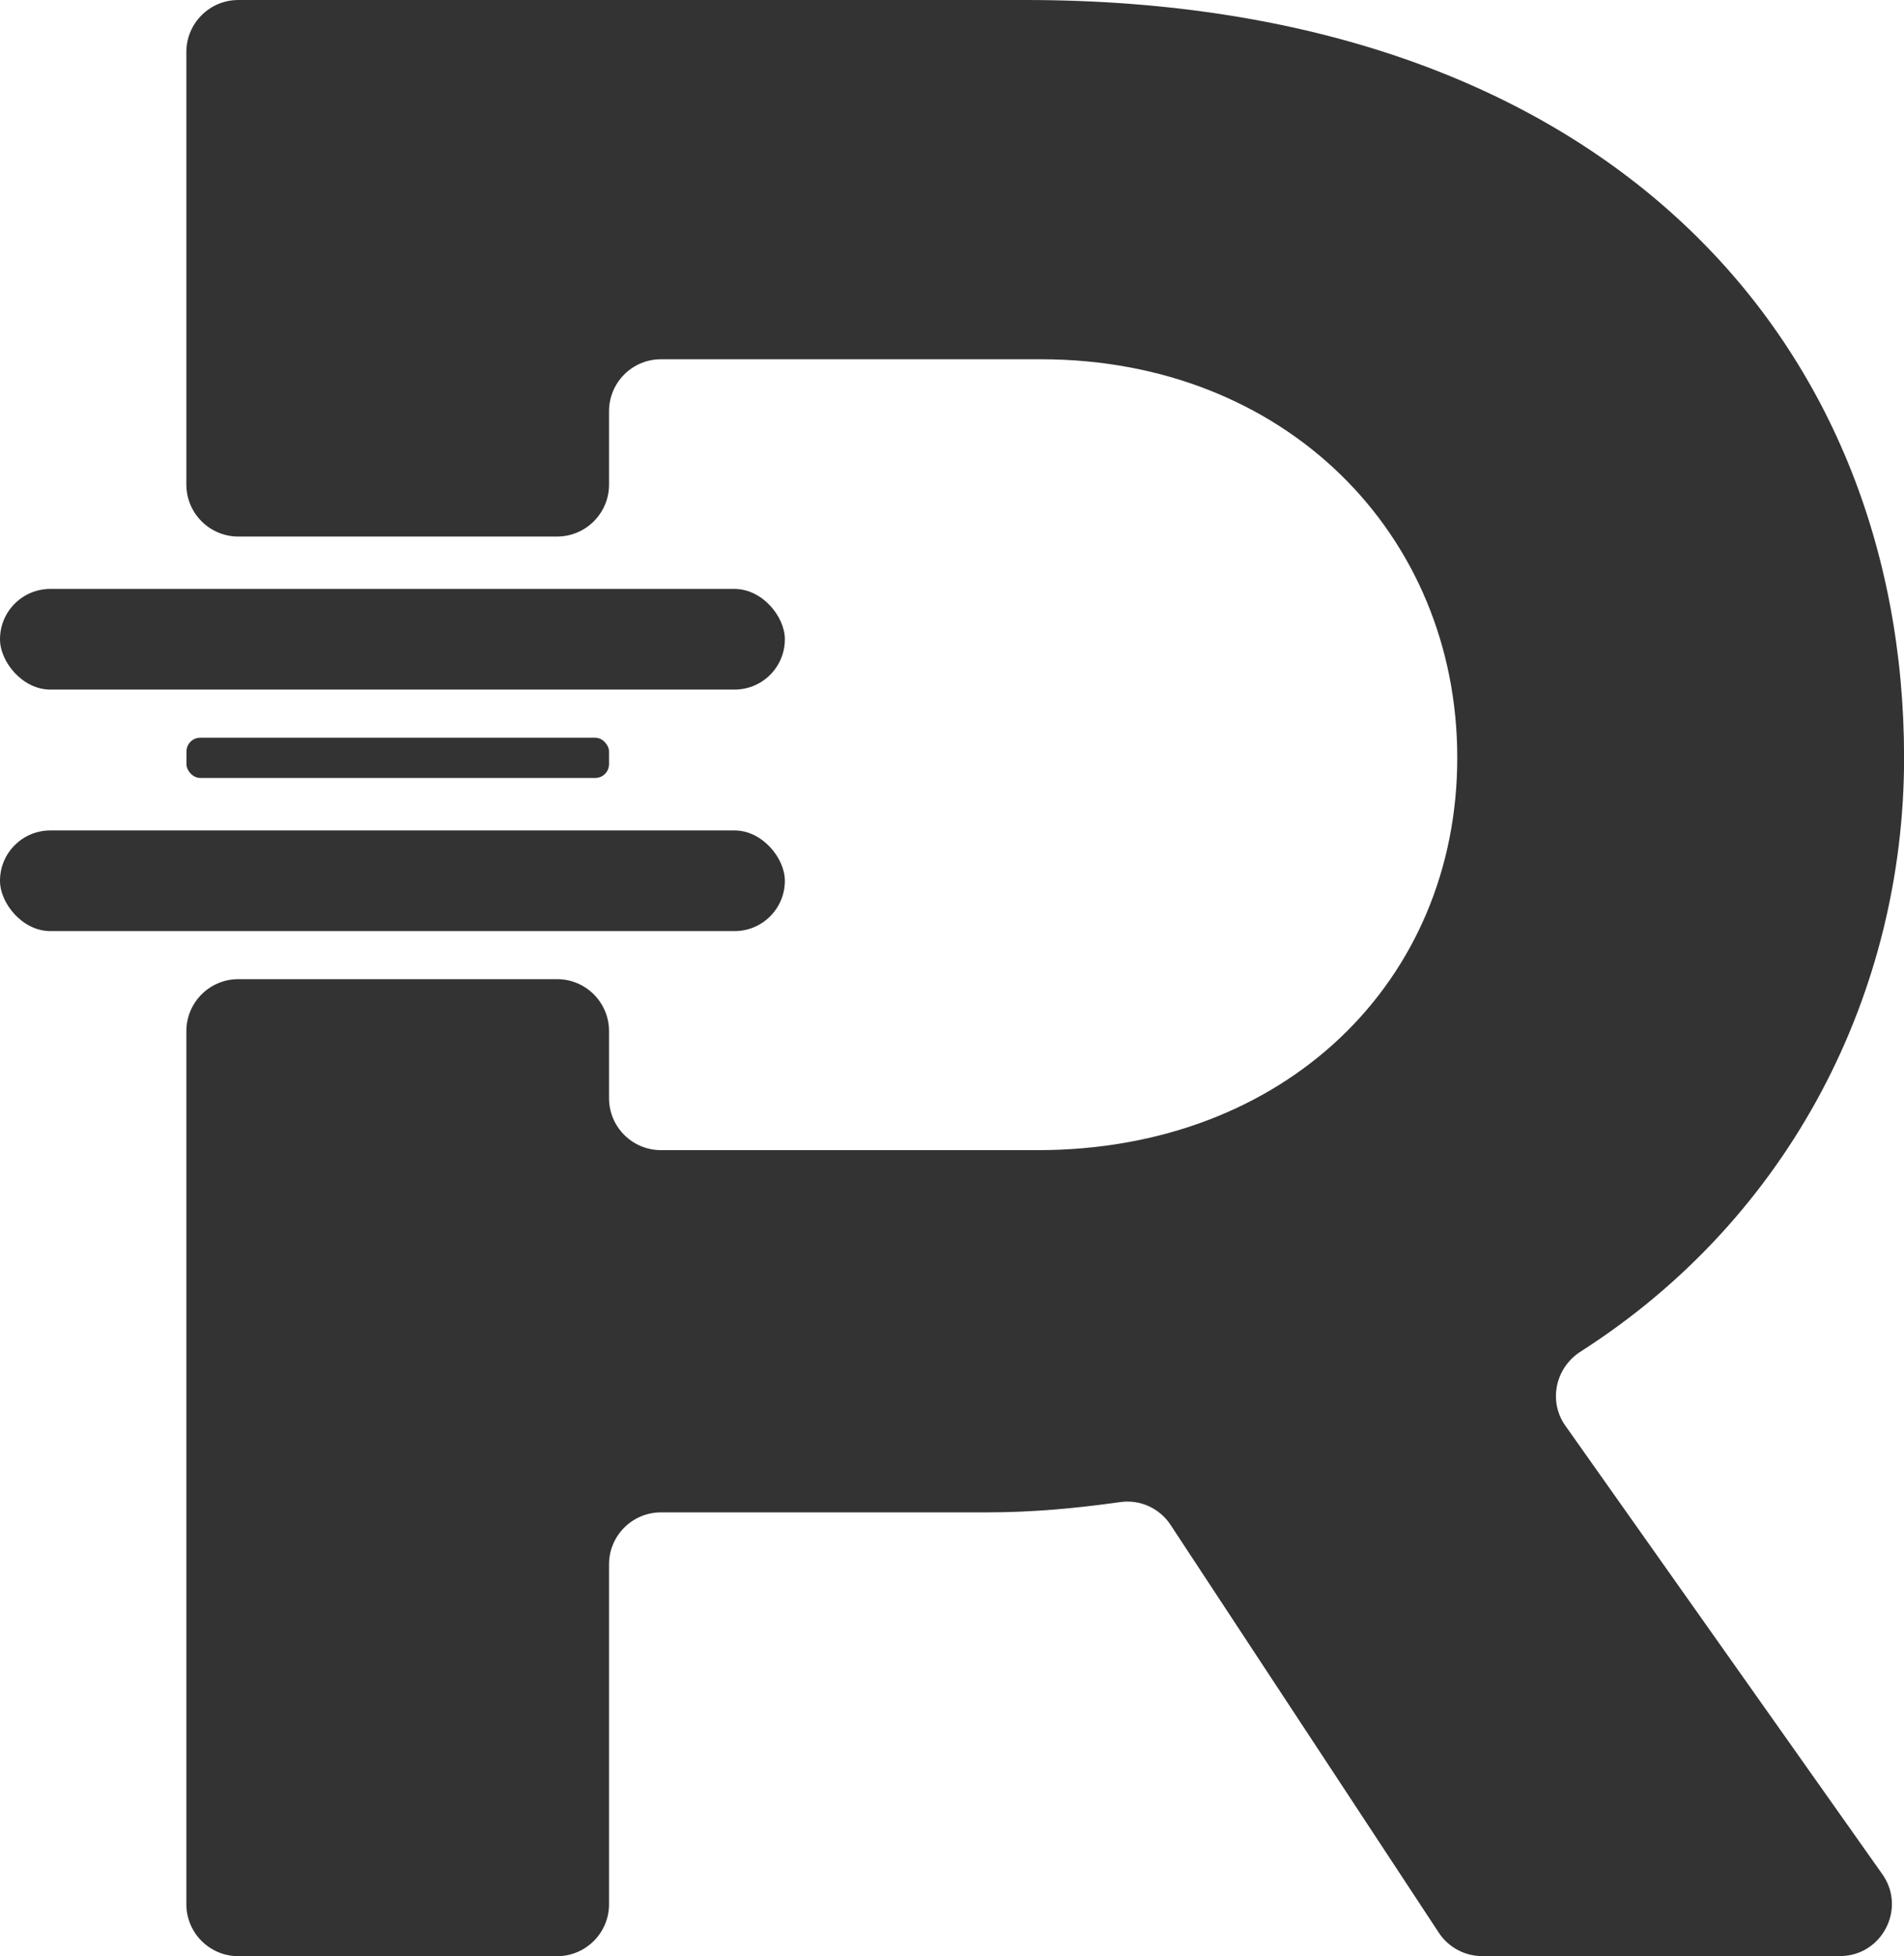 <svg viewBox="0 0 223.84 229.96" xmlns="http://www.w3.org/2000/svg" id="Layer_2">
  <defs>
    <style>
      .cls-1 {
        fill: #333;
      }
    </style>
  </defs>
  <g id="Logo_Usage">
    <g>
      <g>
        <rect ry="1.62" rx="1.62" height="4.73" width="49.68" y="86.72" x="21.92" class="cls-1"></rect>
        <path d="M184.03,167.6c-2.03-2.88-1.18-6.82,1.79-8.72,24.78-15.84,38.03-42.36,38.03-69.81C223.84,39.75,188.35,0,120.57,0H28.02c-3.37,0-6.11,2.73-6.11,6.11v50.85c0,3.37,2.73,6.11,6.11,6.11h37.47c3.37,0,6.11-2.73,6.11-6.11v-8.62c0-3.37,2.73-6.11,6.11-6.11h44.64c28.75,0,48.97,20.58,48.97,46.84s-20.23,46.13-49.33,46.13h-44.28c-3.37,0-6.11-2.73-6.11-6.11v-7.88c0-3.37-2.73-6.11-6.11-6.11H28.02c-3.37,0-6.11,2.73-6.11,6.11v102.63c0,3.37,2.73,6.11,6.11,6.11h37.47c3.37,0,6.11-2.73,6.11-6.11v-39.95c0-3.37,2.73-6.11,6.11-6.11h38.25c5.46,0,10.46-.47,15.75-1.21,2.32-.33,4.63.73,5.91,2.69l31.53,47.93c1.13,1.72,3.05,2.75,5.1,2.75h42.05c4.95,0,7.85-5.59,4.99-9.63l-37.27-52.73Z" class="cls-1"></path>
      </g>
      <rect ry="5.91" rx="5.91" height="11.83" width="92.27" y="69.23" x="0" class="cls-1"></rect>
      <rect ry="5.91" rx="5.91" height="11.83" width="92.27" y="97.62" x="0" class="cls-1"></rect>
    </g>
  </g>
</svg>